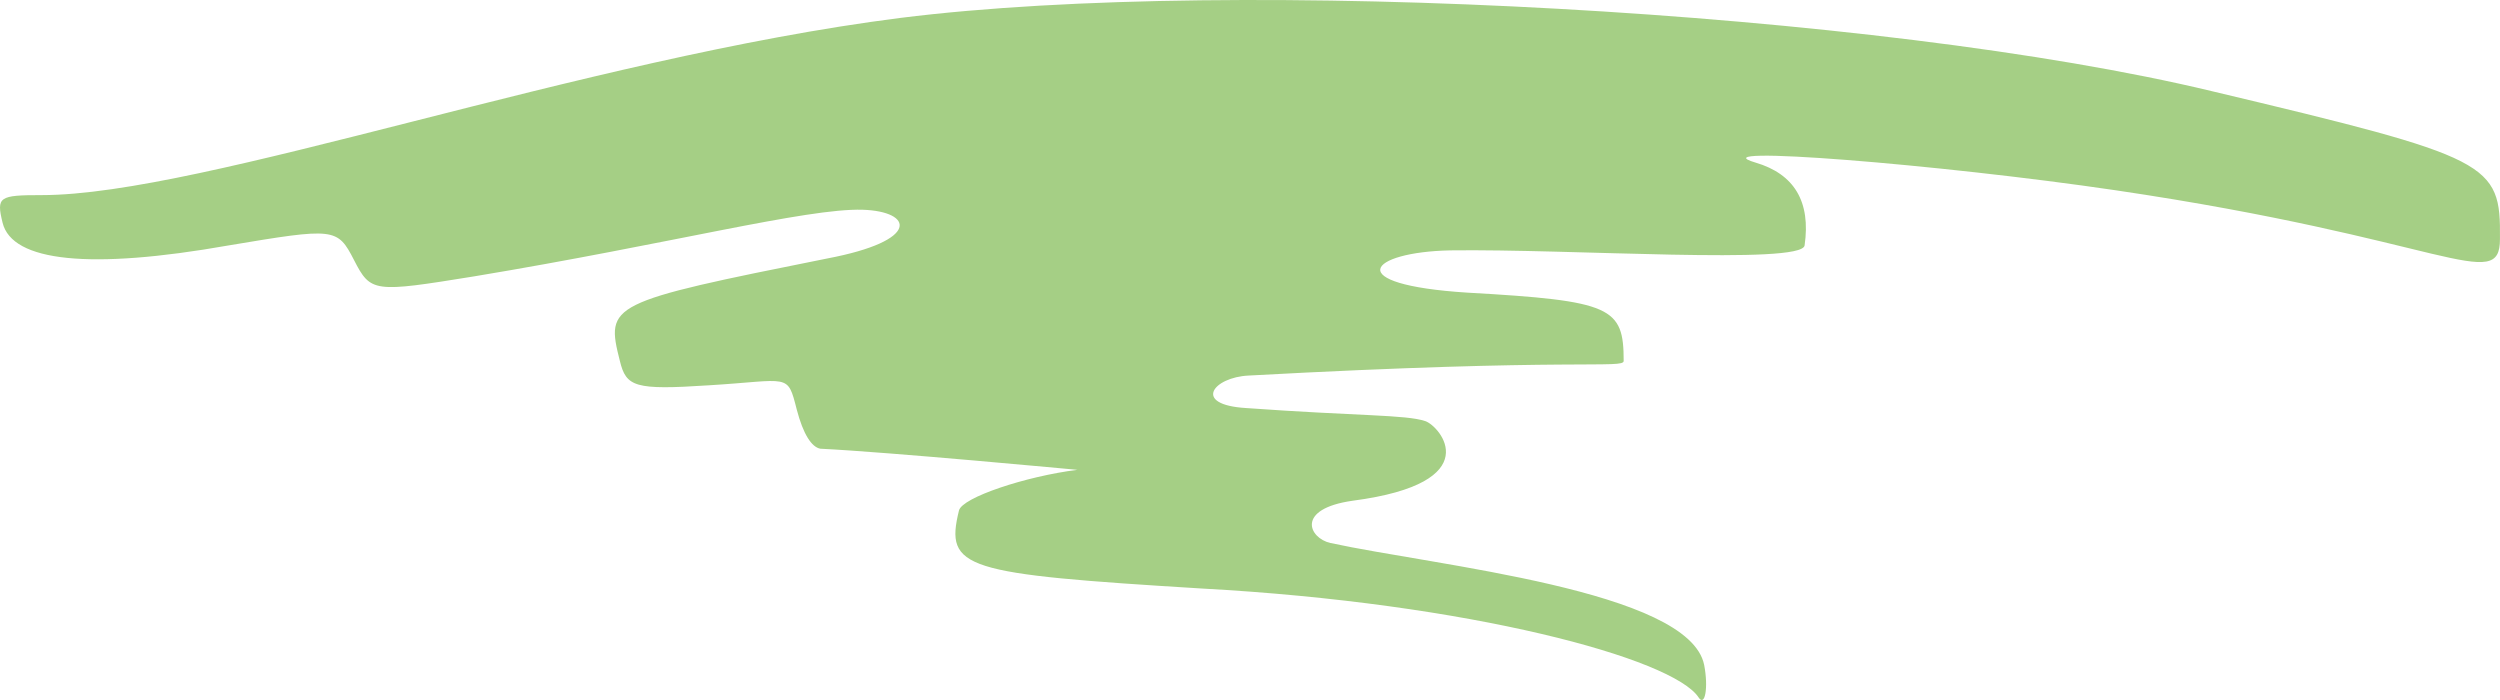 <?xml version="1.0" encoding="UTF-8"?>
<svg xmlns="http://www.w3.org/2000/svg" width="200" height="56" viewBox="0 0 200 56" fill="none">
  <path fill-rule="evenodd" clip-rule="evenodd" d="M176.916 7.286C150.392 0.913 98.97 -1.948 72.032 1.433C46.432 4.685 16.306 15.609 3.331 15.609C-0.08 15.609 -0.303 15.739 0.207 17.82C0.972 20.941 7.22 21.591 18.251 19.64C26.795 18.21 26.986 18.21 28.325 20.811C29.664 23.412 29.887 23.412 37.921 22.111C53.605 19.51 64.54 16.649 69.003 16.779C73.052 16.909 73.722 19.25 66.166 20.681C48.632 24.192 48.441 24.322 49.589 28.874C50.099 30.955 50.768 31.215 56.698 30.825C63.201 30.434 62.978 29.784 63.743 32.775C64.253 34.726 64.923 35.766 65.624 35.897C71.012 36.157 86.186 37.587 86.186 37.587C82.042 38.107 76.973 39.798 76.718 40.838C75.57 45.52 77.069 45.91 96.133 47.081C117.588 48.251 133.847 52.673 135.887 55.794C136.397 56.574 136.684 55.014 136.333 53.193C135.122 47.211 114.814 45.26 106.43 43.439C104.709 43.049 103.625 40.708 108.215 40.058C119.118 38.627 115.197 34.076 114.017 33.686C112.423 33.165 108.757 33.295 99.703 32.645C95.336 32.385 97.057 30.174 99.895 30.044C126.1 28.614 129.894 29.524 129.894 28.874C129.894 24.582 128.969 24.062 117.397 23.412C107.163 22.762 109.491 20.16 116.026 20.03C125.654 19.9 144.112 21.201 144.367 19.64C144.877 16.129 143.538 13.918 140.446 13.008C135.6 11.577 155.11 13.138 169.233 15.219C195.598 19.12 199.997 23.542 199.997 19.12C200.061 13.008 199.327 12.618 176.916 7.286Z" fill="#A5CF85"></path>
</svg>
